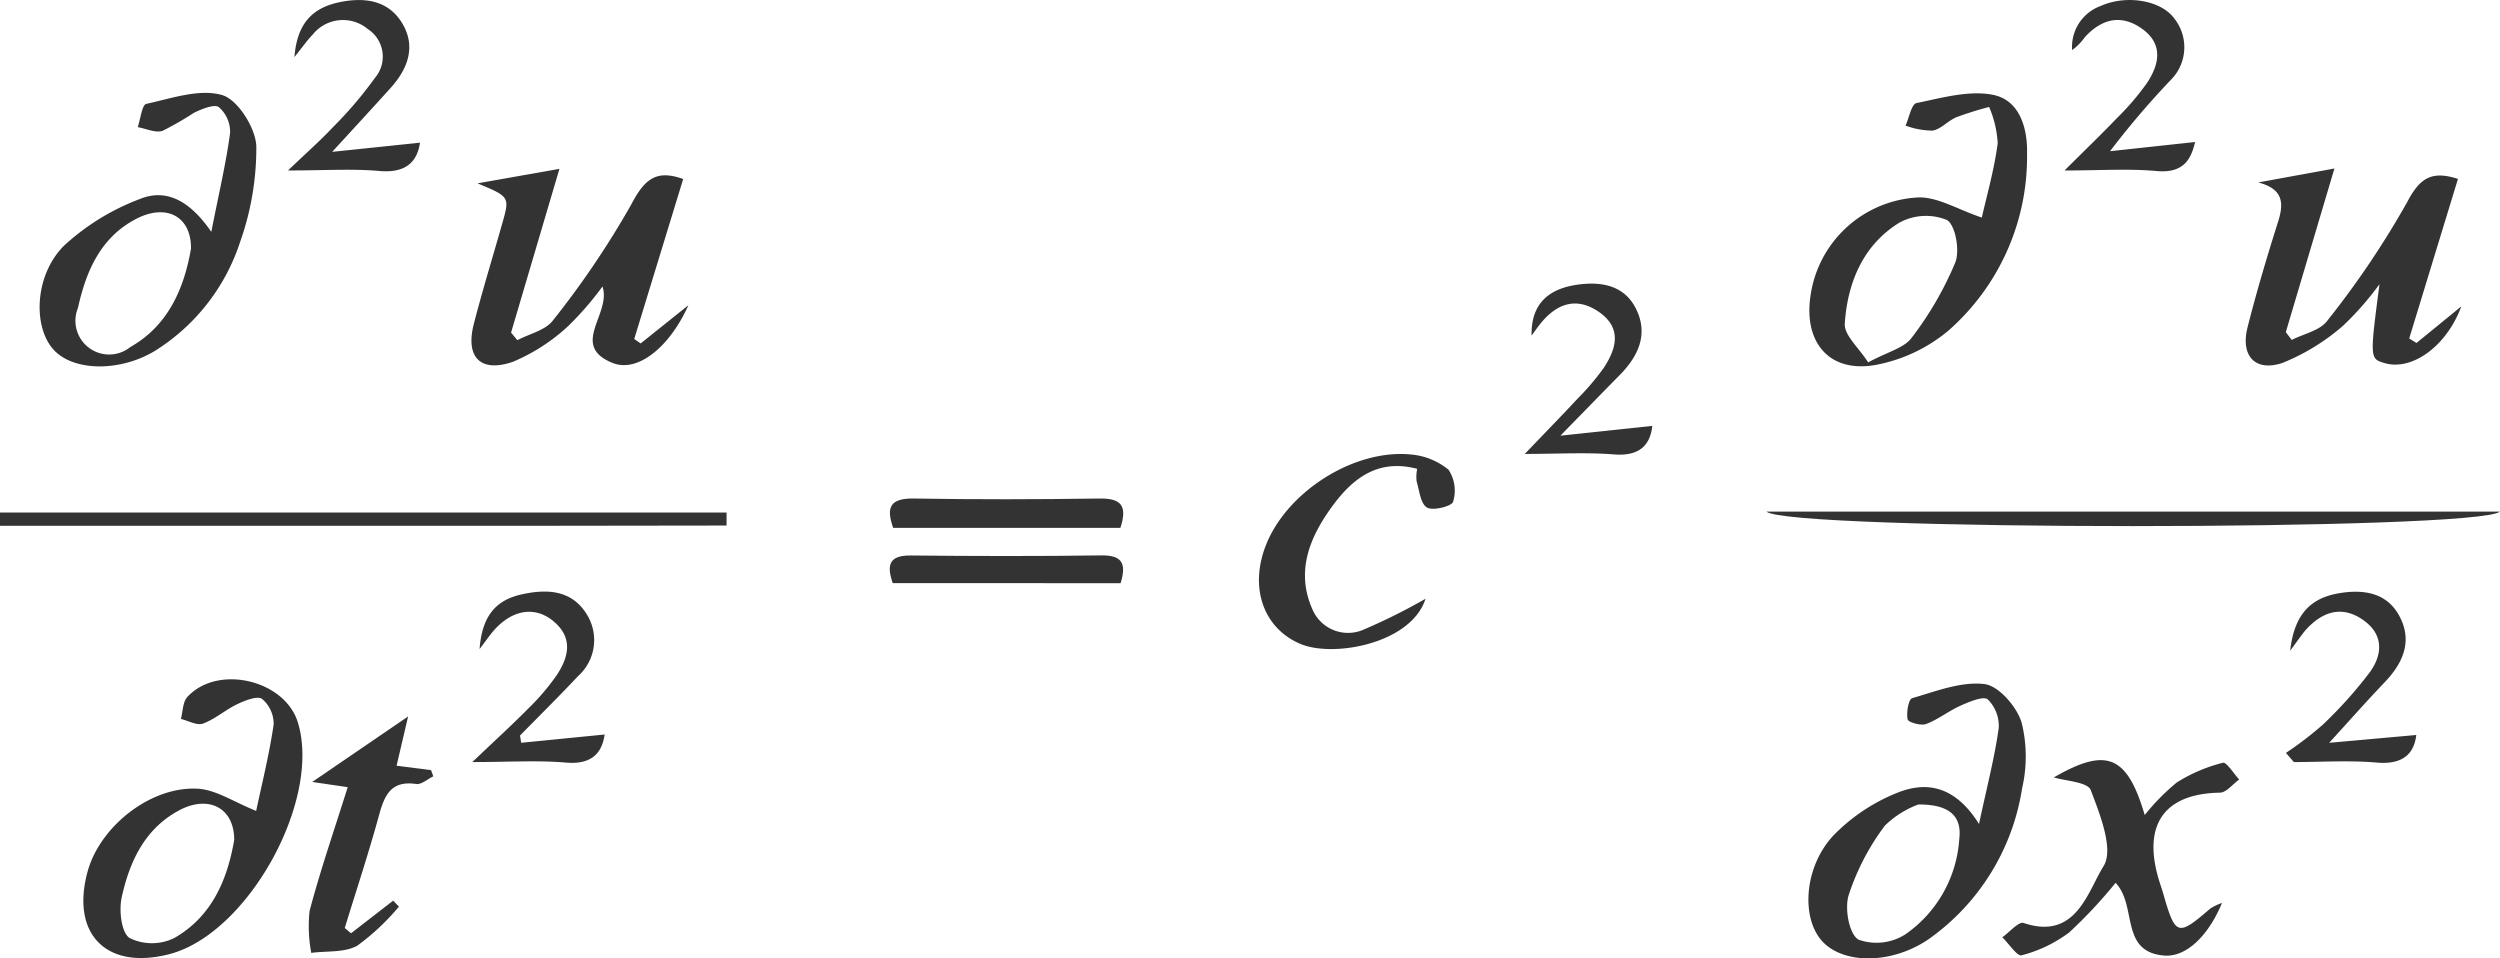 <svg xmlns="http://www.w3.org/2000/svg" width="183.096" height="70.186" viewBox="0 0 183.096 70.186">
  <g id="Group_25" data-name="Group 25" transform="translate(-1465.155 -873)">
    <path id="Path_194" data-name="Path 194" d="M1515.19,886.112q-1.791,5.852-3.585,11.714l.469.327,3.5-2.8c-1.412,3.139-3.756,4.953-5.553,4.229-3.177-1.279-.064-3.6-.741-5.6a22.528,22.528,0,0,1-2.524,2.91,13.772,13.772,0,0,1-4.065,2.617c-2.377.8-3.458-.368-2.832-2.795.636-2.465,1.387-4.9,2.081-7.35.553-1.95.549-1.951-1.813-2.936l6-1.063-3.543,11.995.462.555c.886-.47,2.06-.723,2.606-1.449a65.228,65.228,0,0,0,5.748-8.513C1512.35,886.153,1513.191,885.387,1515.19,886.112Z" fill="#333"/>
    <path id="Path_195" data-name="Path 195" d="M1642.134,898.119l3.285-2.681c-1.107,2.987-3.661,4.729-5.607,4.157-1.1-.323-1.1-.323-.387-5.782a22.054,22.054,0,0,1-2.656,3.032,15.587,15.587,0,0,1-4.485,2.748c-1.994.645-3.041-.558-2.524-2.611.659-2.612,1.434-5.2,2.246-7.769.45-1.426.307-2.381-1.456-2.852l5.574-1.021c-1.259,4.239-2.41,8.112-3.56,11.986l.434.57c.882-.452,2.061-.681,2.594-1.394a65.574,65.574,0,0,0,5.861-8.7c.941-1.8,1.821-2.313,3.719-1.7q-1.783,5.838-3.57,11.686Z" fill="#333"/>
    <path id="Path_196" data-name="Path 196" d="M1480.63,889.981c.564-2.854,1.08-5.032,1.376-7.241a2.4,2.4,0,0,0-.82-1.892c-.324-.245-1.236.132-1.805.4a23.666,23.666,0,0,1-2.322,1.335c-.518.172-1.2-.163-1.816-.271.2-.593.31-1.635.629-1.706,1.839-.4,3.885-1.125,5.545-.646,1.149.331,2.45,2.4,2.511,3.738a20.581,20.581,0,0,1-1.18,7,14.817,14.817,0,0,1-5.879,7.762c-2.562,1.767-6.208,1.833-7.759.183s-1.453-5.456.724-7.641a17.034,17.034,0,0,1,5.576-3.431C1477.32,886.791,1479.063,887.691,1480.63,889.981Zm-1.487,1.23c.026-2.372-1.806-3.32-4-2.188-2.626,1.353-3.695,3.865-4.275,6.525a2.47,2.47,0,0,0,3.833,2.868C1477.509,896.826,1478.648,894.068,1479.143,891.211Z" fill="#333"/>
    <path id="Path_197" data-name="Path 197" d="M1610.3,888.935c.34-1.515.9-3.46,1.164-5.443a7.784,7.784,0,0,0-.629-2.658,25.036,25.036,0,0,0-2.4.753c-.614.258-1.126.875-1.743.979a5.811,5.811,0,0,1-1.977-.367c.26-.574.434-1.576.8-1.65,1.839-.375,3.809-.946,5.574-.61,1.985.377,2.57,2.445,2.524,4.32a16.939,16.939,0,0,1-5.774,12.968,11.627,11.627,0,0,1-5.357,2.508c-3.34.581-5.225-1.646-4.735-5.026a8.39,8.39,0,0,1,7.97-7.251C1607.109,887.447,1608.508,888.327,1610.3,888.935Zm-8.328,10.608c1.452-.786,2.637-1.057,3.186-1.8a24.777,24.777,0,0,0,3.2-5.519c.347-.878.005-2.769-.622-3.114a4.066,4.066,0,0,0-3.479.2c-2.657,1.64-3.8,4.4-3.993,7.4C1600.212,897.554,1601.3,898.47,1601.976,899.543Z" fill="#333"/>
    <path id="Path_198" data-name="Path 198" d="M1483.916,932.389c.392-1.855.948-4.073,1.28-6.324a2.379,2.379,0,0,0-.85-1.878c-.331-.247-1.234.112-1.8.378-.873.414-1.631,1.1-2.525,1.429-.437.162-1.072-.209-1.617-.339.145-.54.129-1.228.464-1.6,2.206-2.425,7.14-1.271,8.1,1.849,1.75,5.7-3.649,15.461-9.382,16.968-4.618,1.214-7.268-1.446-6.016-6.038.9-3.306,4.627-6.273,8.083-6.069C1480.995,930.847,1482.287,931.741,1483.916,932.389Zm-1.607,2.111c-.011-2.369-1.908-3.3-4.063-2.136-2.508,1.355-3.607,3.761-4.178,6.357-.21.954-.029,2.581.579,2.979a3.718,3.718,0,0,0,3.255.008C1480.707,940.121,1481.829,937.343,1482.309,934.5Z" fill="#333"/>
    <path id="Path_199" data-name="Path 199" d="M1610.094,933.347c.595-2.779,1.143-4.876,1.442-7.008a2.722,2.722,0,0,0-.8-2.115c-.309-.266-1.334.165-1.967.444-.88.389-1.658,1.023-2.552,1.359-.381.142-1.31-.131-1.352-.342-.1-.5.069-1.476.332-1.552,1.74-.5,3.584-1.237,5.292-1.034,1.04.124,2.359,1.642,2.721,2.8a10.335,10.335,0,0,1,.039,4.842,16.632,16.632,0,0,1-6.8,11.012c-2.631,1.831-6.139,1.906-7.761.262-1.643-1.666-1.452-5.486.756-7.839a13.53,13.53,0,0,1,4.561-3.072C1606.154,930.2,1608.3,930.48,1610.094,933.347Zm-4.442-1.428a6.94,6.94,0,0,0-2.456,1.554,17.537,17.537,0,0,0-2.65,5.094c-.3.976.028,2.821.712,3.248a3.936,3.936,0,0,0,3.423-.372,9.217,9.217,0,0,0,3.967-6.991C1608.848,932.833,1608,931.905,1605.652,931.919Z" fill="#333"/>
    <path id="Path_200" data-name="Path 200" d="M1615.574,929.936c3.822-2.2,5.352-1.677,6.657,2.756a15.923,15.923,0,0,1,2.347-2.385,11.683,11.683,0,0,1,3.373-1.442c.27-.073.794.792,1.2,1.225-.472.336-.939.956-1.416.964-3.973.068-5.616,2.234-4.541,6.129.12.433.275.856.4,1.288.889,3.082,1.05,3.13,3.441,1.069a4.234,4.234,0,0,1,.857-.411c-.995,2.408-2.629,3.994-4.251,3.854-3.257-.282-1.936-3.632-3.544-5.326a34.785,34.785,0,0,1-3.4,3.636,10.027,10.027,0,0,1-3.485,1.674c-.312.093-.933-.854-1.412-1.323.528-.371,1.2-1.169,1.561-1.047,3.837,1.293,4.677-2.277,5.855-4.163.764-1.223-.258-3.779-.936-5.566C1618.057,930.268,1616.423,930.2,1615.574,929.936Z" fill="#333"/>
    <path id="Path_201" data-name="Path 201" d="M1518.367,911.49c-17.737.039-35.474.009-53.211.021v-.975h53.211Z" fill="#333"/>
    <path id="Path_202" data-name="Path 202" d="M1648.251,910.469c-1.611,1.415-52.113,1.418-53.726,0Z" fill="#333"/>
    <path id="Path_203" data-name="Path 203" d="M1569.558,916.852c-1.047,3.285-6.755,4.339-9.18,3.3-2.744-1.17-3.782-4.232-2.428-7.423,1.616-3.81,6.408-6.825,10.49-6.447a5.026,5.026,0,0,1,2.8,1.117,2.772,2.772,0,0,1,.338,2.348c-.09.327-1.465.683-1.91.426-.473-.275-.566-1.25-.764-1.937a2.928,2.928,0,0,1,.043-.9c-2.851-.75-4.694.673-6.189,2.7-1.664,2.259-2.721,4.768-1.5,7.55a2.833,2.833,0,0,0,3.8,1.511A43.266,43.266,0,0,0,1569.558,916.852Z" fill="#333"/>
    <path id="Path_204" data-name="Path 204" d="M1490.621,930.651l-2.6-.382,7.025-4.8-.846,3.613,2.523.321.167.454c-.419.2-.871.618-1.252.562-1.793-.266-2.307.76-2.708,2.229-.762,2.794-1.676,5.547-2.526,8.318l.459.387,3.085-2.391.424.436a16.89,16.89,0,0,1-3.047,2.859c-.927.525-2.235.378-3.374.53a10.46,10.46,0,0,1-.12-3.082C1488.616,936.745,1489.619,933.839,1490.621,930.651Z" fill="#333"/>
    <path id="Path_205" data-name="Path 205" d="M1489.485,884.121l6.431-.671c-.193,1.289-.924,2.252-2.96,2.073-2-.176-4.027-.038-6.708-.038,1.38-1.322,2.4-2.215,3.319-3.2a28.93,28.93,0,0,0,3.045-3.576,2.406,2.406,0,0,0-.526-3.586,2.834,2.834,0,0,0-4.027.409c-.394.4-.714.87-1.341,1.647.2-2.54,1.387-3.63,3.35-4.028,1.823-.369,3.541-.118,4.549,1.56,1.017,1.7.411,3.321-.84,4.713C1492.481,880.868,1491.161,882.29,1489.485,884.121Z" fill="#333"/>
    <path id="Path_206" data-name="Path 206" d="M1625.919,883.4c-.279,1.181-.775,2.312-2.809,2.127-2.064-.188-4.159-.041-6.754-.041,1.52-1.513,2.719-2.663,3.865-3.863a18.792,18.792,0,0,0,2.182-2.554c.9-1.364,1.206-2.841-.376-3.968-1.533-1.092-2.963-.711-4.182.621a4.03,4.03,0,0,1-.931.947,3.187,3.187,0,0,1,2.1-3.234c1.855-.838,4.419-.426,5.39.929a3.388,3.388,0,0,1-.151,4.373,61.674,61.674,0,0,0-4.562,5.337Z" fill="#333"/>
    <path id="Path_207" data-name="Path 207" d="M1577.326,897.576c-.051-2.41,1.339-3.446,3.376-3.729,1.725-.24,3.4.043,4.259,1.744.939,1.855.2,3.475-1.17,4.867-1.287,1.306-2.565,2.621-4.354,4.45l6.731-.715c-.148,1.314-.843,2.243-2.807,2.088-2.061-.162-4.145-.036-6.532-.036,1.472-1.538,2.693-2.789,3.883-4.068a17.956,17.956,0,0,0,1.888-2.22c.948-1.428,1.365-2.939-.356-4.12-1.564-1.074-2.974-.658-4.156.728C1577.815,896.885,1577.579,897.238,1577.326,897.576Z" fill="#333"/>
    <path id="Path_208" data-name="Path 208" d="M1632.883,920.653c.322-2.821,1.633-3.9,3.68-4.222,1.739-.275,3.394-.008,4.305,1.661,1,1.836.3,3.449-1.061,4.874-1.281,1.338-2.508,2.73-4.067,4.436l6.381-.573c-.147,1.254-.863,2.2-2.9,2.021-2.008-.175-4.044-.038-6.068-.038l-.58-.67a26.086,26.086,0,0,0,2.688-2.056,31.625,31.625,0,0,0,3.442-3.834c.921-1.26,1.06-2.714-.39-3.783-1.532-1.131-2.963-.745-4.2.569C1633.789,919.382,1633.534,919.792,1632.883,920.653Z" fill="#333"/>
    <path id="Path_209" data-name="Path 209" d="M1503.325,927.4l6.114-.606c-.187,1.267-.858,2.226-2.833,2.057-2.053-.177-4.133-.04-6.857-.04,1.693-1.612,2.936-2.746,4.118-3.941a16.829,16.829,0,0,0,2.039-2.39c.91-1.352,1.25-2.781-.244-4.005-1.349-1.106-3.011-.817-4.349.708-.273.312-.507.659-1.035,1.353.182-2.415,1.183-3.578,3.065-4s3.692-.332,4.791,1.465a3.547,3.547,0,0,1-.659,4.533c-1.382,1.472-2.82,2.893-4.234,4.335Z" fill="#333"/>
    <path id="Path_210" data-name="Path 210" d="M1547.211,911.662h-16.642c-.539-1.522-.216-2.181,1.532-2.151,4.512.077,9.027.067,13.539,0C1547.136,909.49,1547.788,909.912,1547.211,911.662Z" fill="#333"/>
    <path id="Path_211" data-name="Path 211" d="M1530.54,915.71c-.482-1.369-.23-2.043,1.315-2.027,4.648.047,9.3.059,13.944-.007,1.5-.022,1.888.549,1.428,2.034Z" fill="#333"/>
  </g>
</svg>
